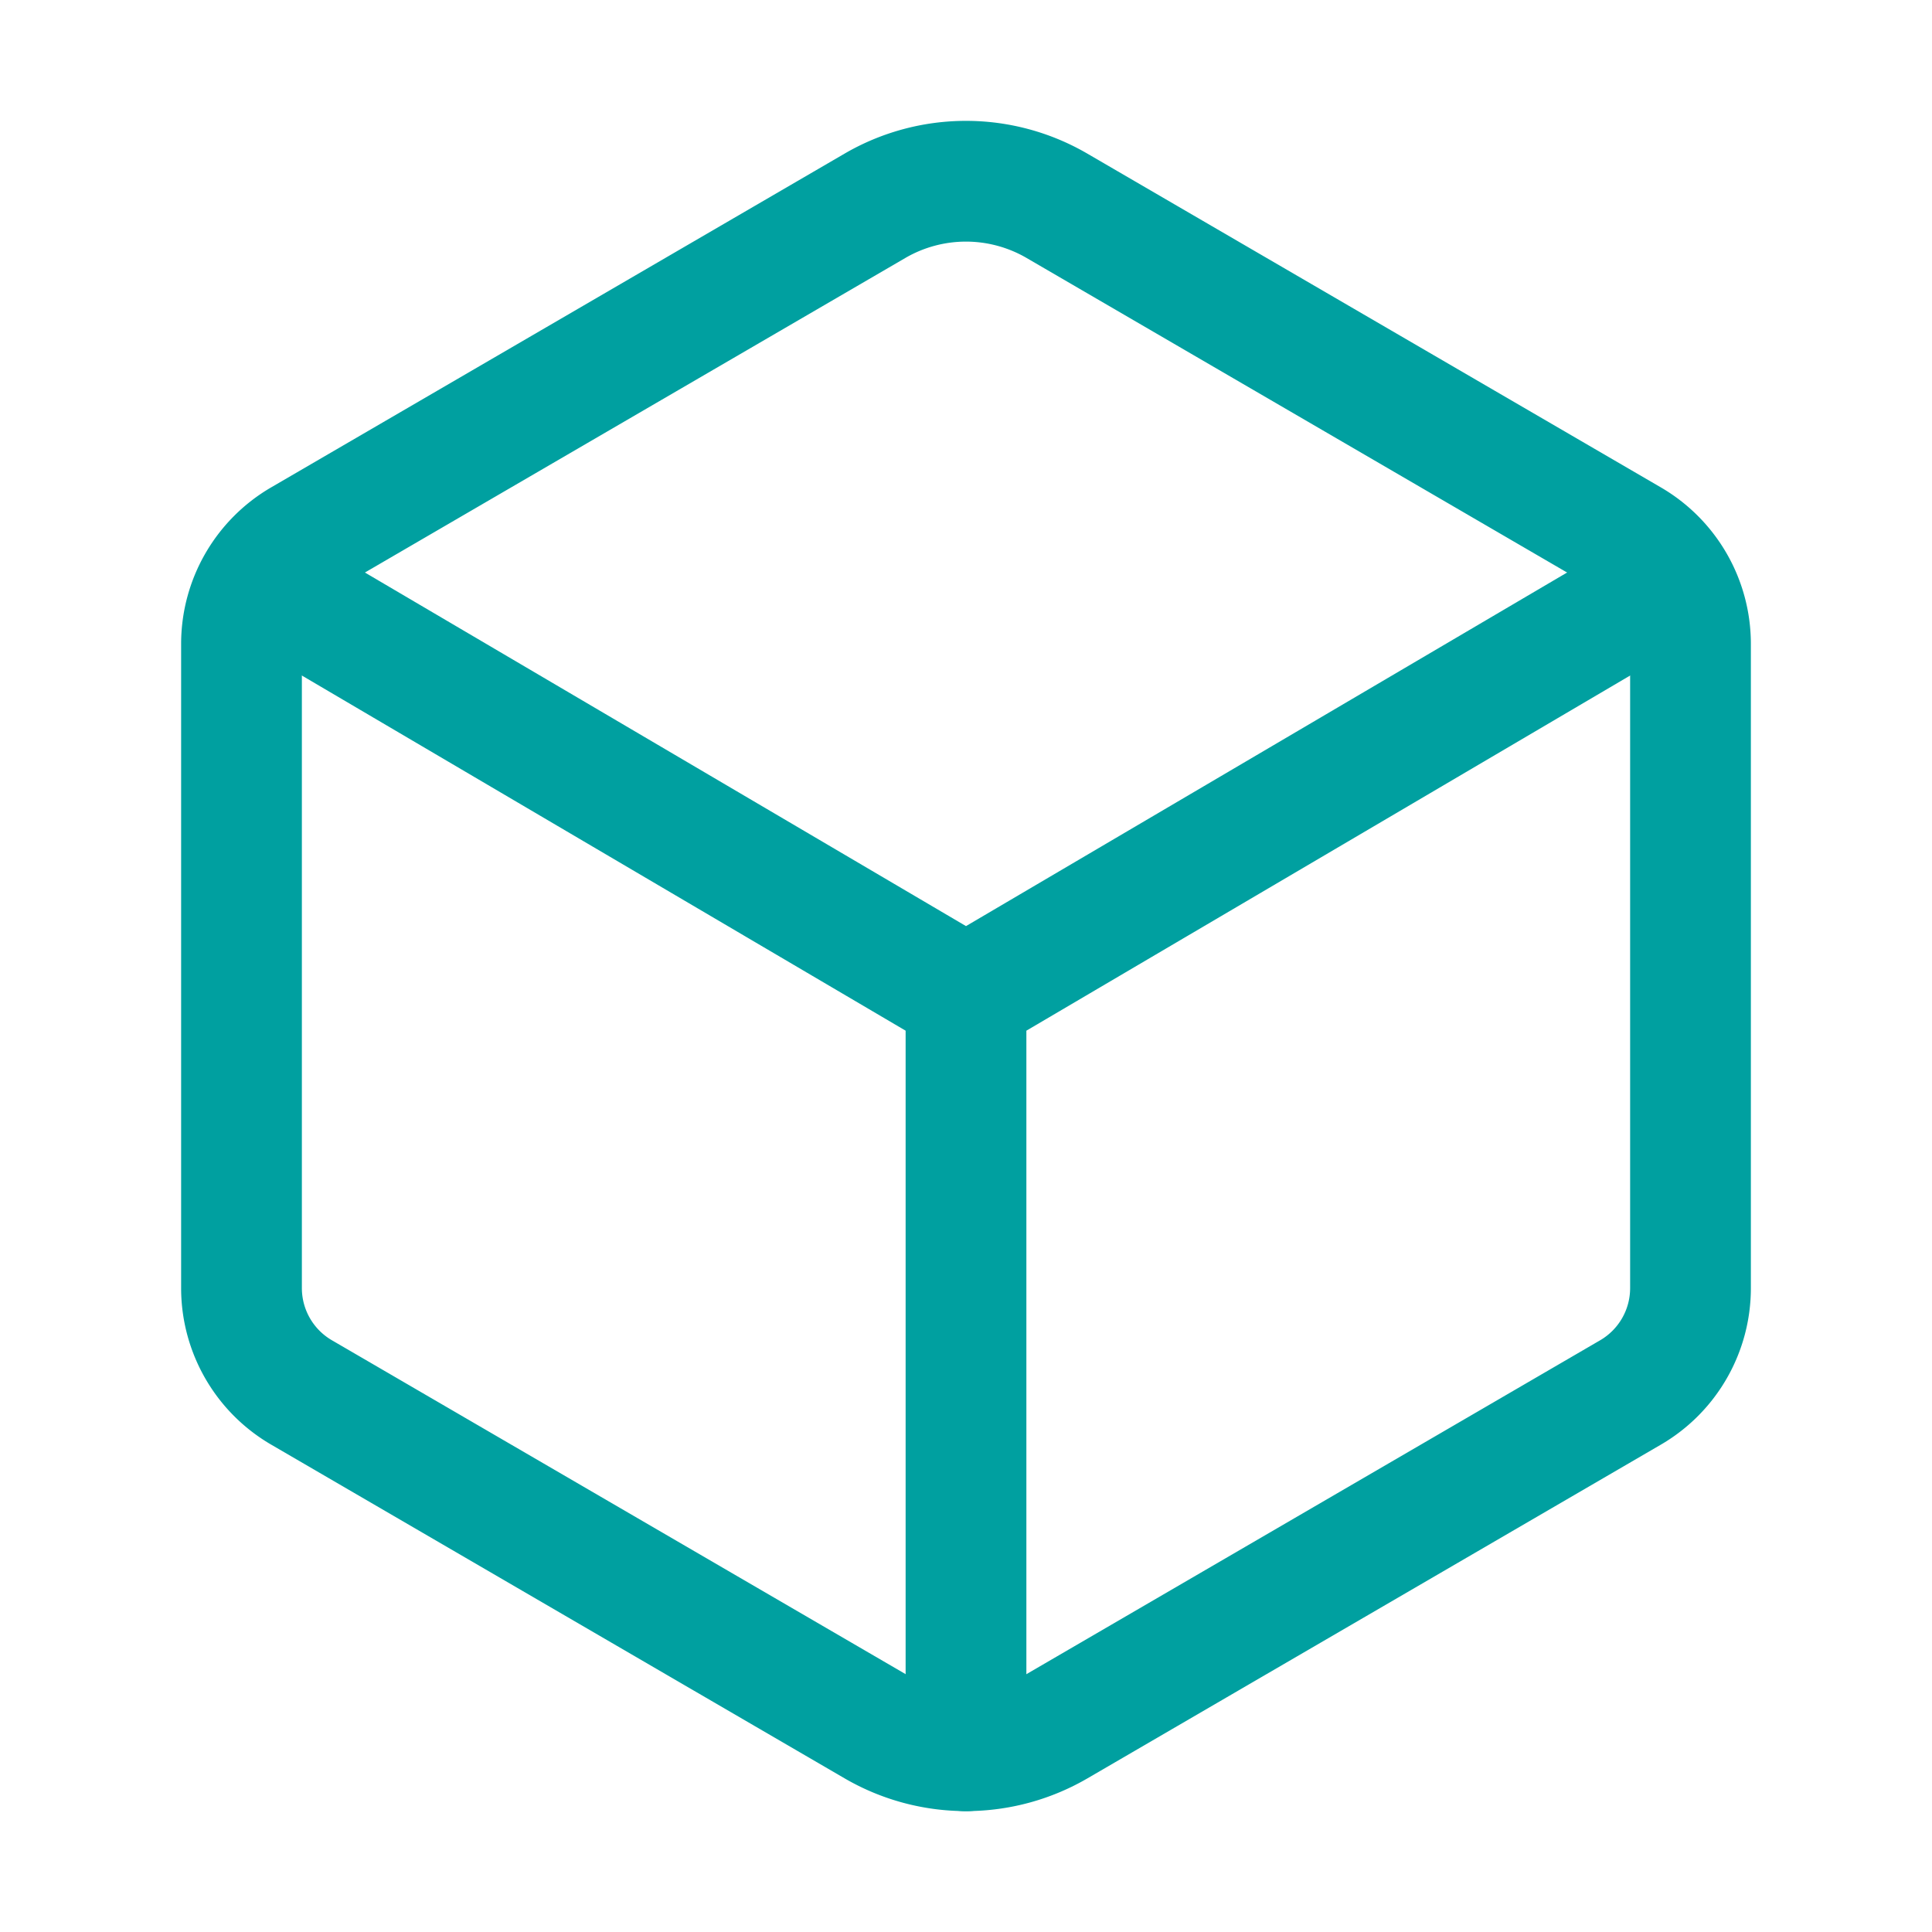 <svg xmlns="http://www.w3.org/2000/svg" class="ionicon" viewBox="0 0 512 512"><title>Cube</title><path d="M448 341.37V170.61A32 32 0 00432.11 143l-152-88.46a47.94 47.94 0 00-48.24 0L79.89 143A32 32 0 0064 170.61v170.76A32 32 0 0079.89 369l152 88.46a48 48 0 0048.24 0l152-88.46A32 32 0 00448 341.37z" fill="none" stroke="#00A0A0" stroke-linecap="round" stroke-linejoin="round" stroke-width="32"/><path fill="none" stroke="#00A0A0" stroke-linecap="round" stroke-linejoin="round" stroke-width="32" d="M69 153.99l187 110 187-110M256 463.99v-200"/></svg>